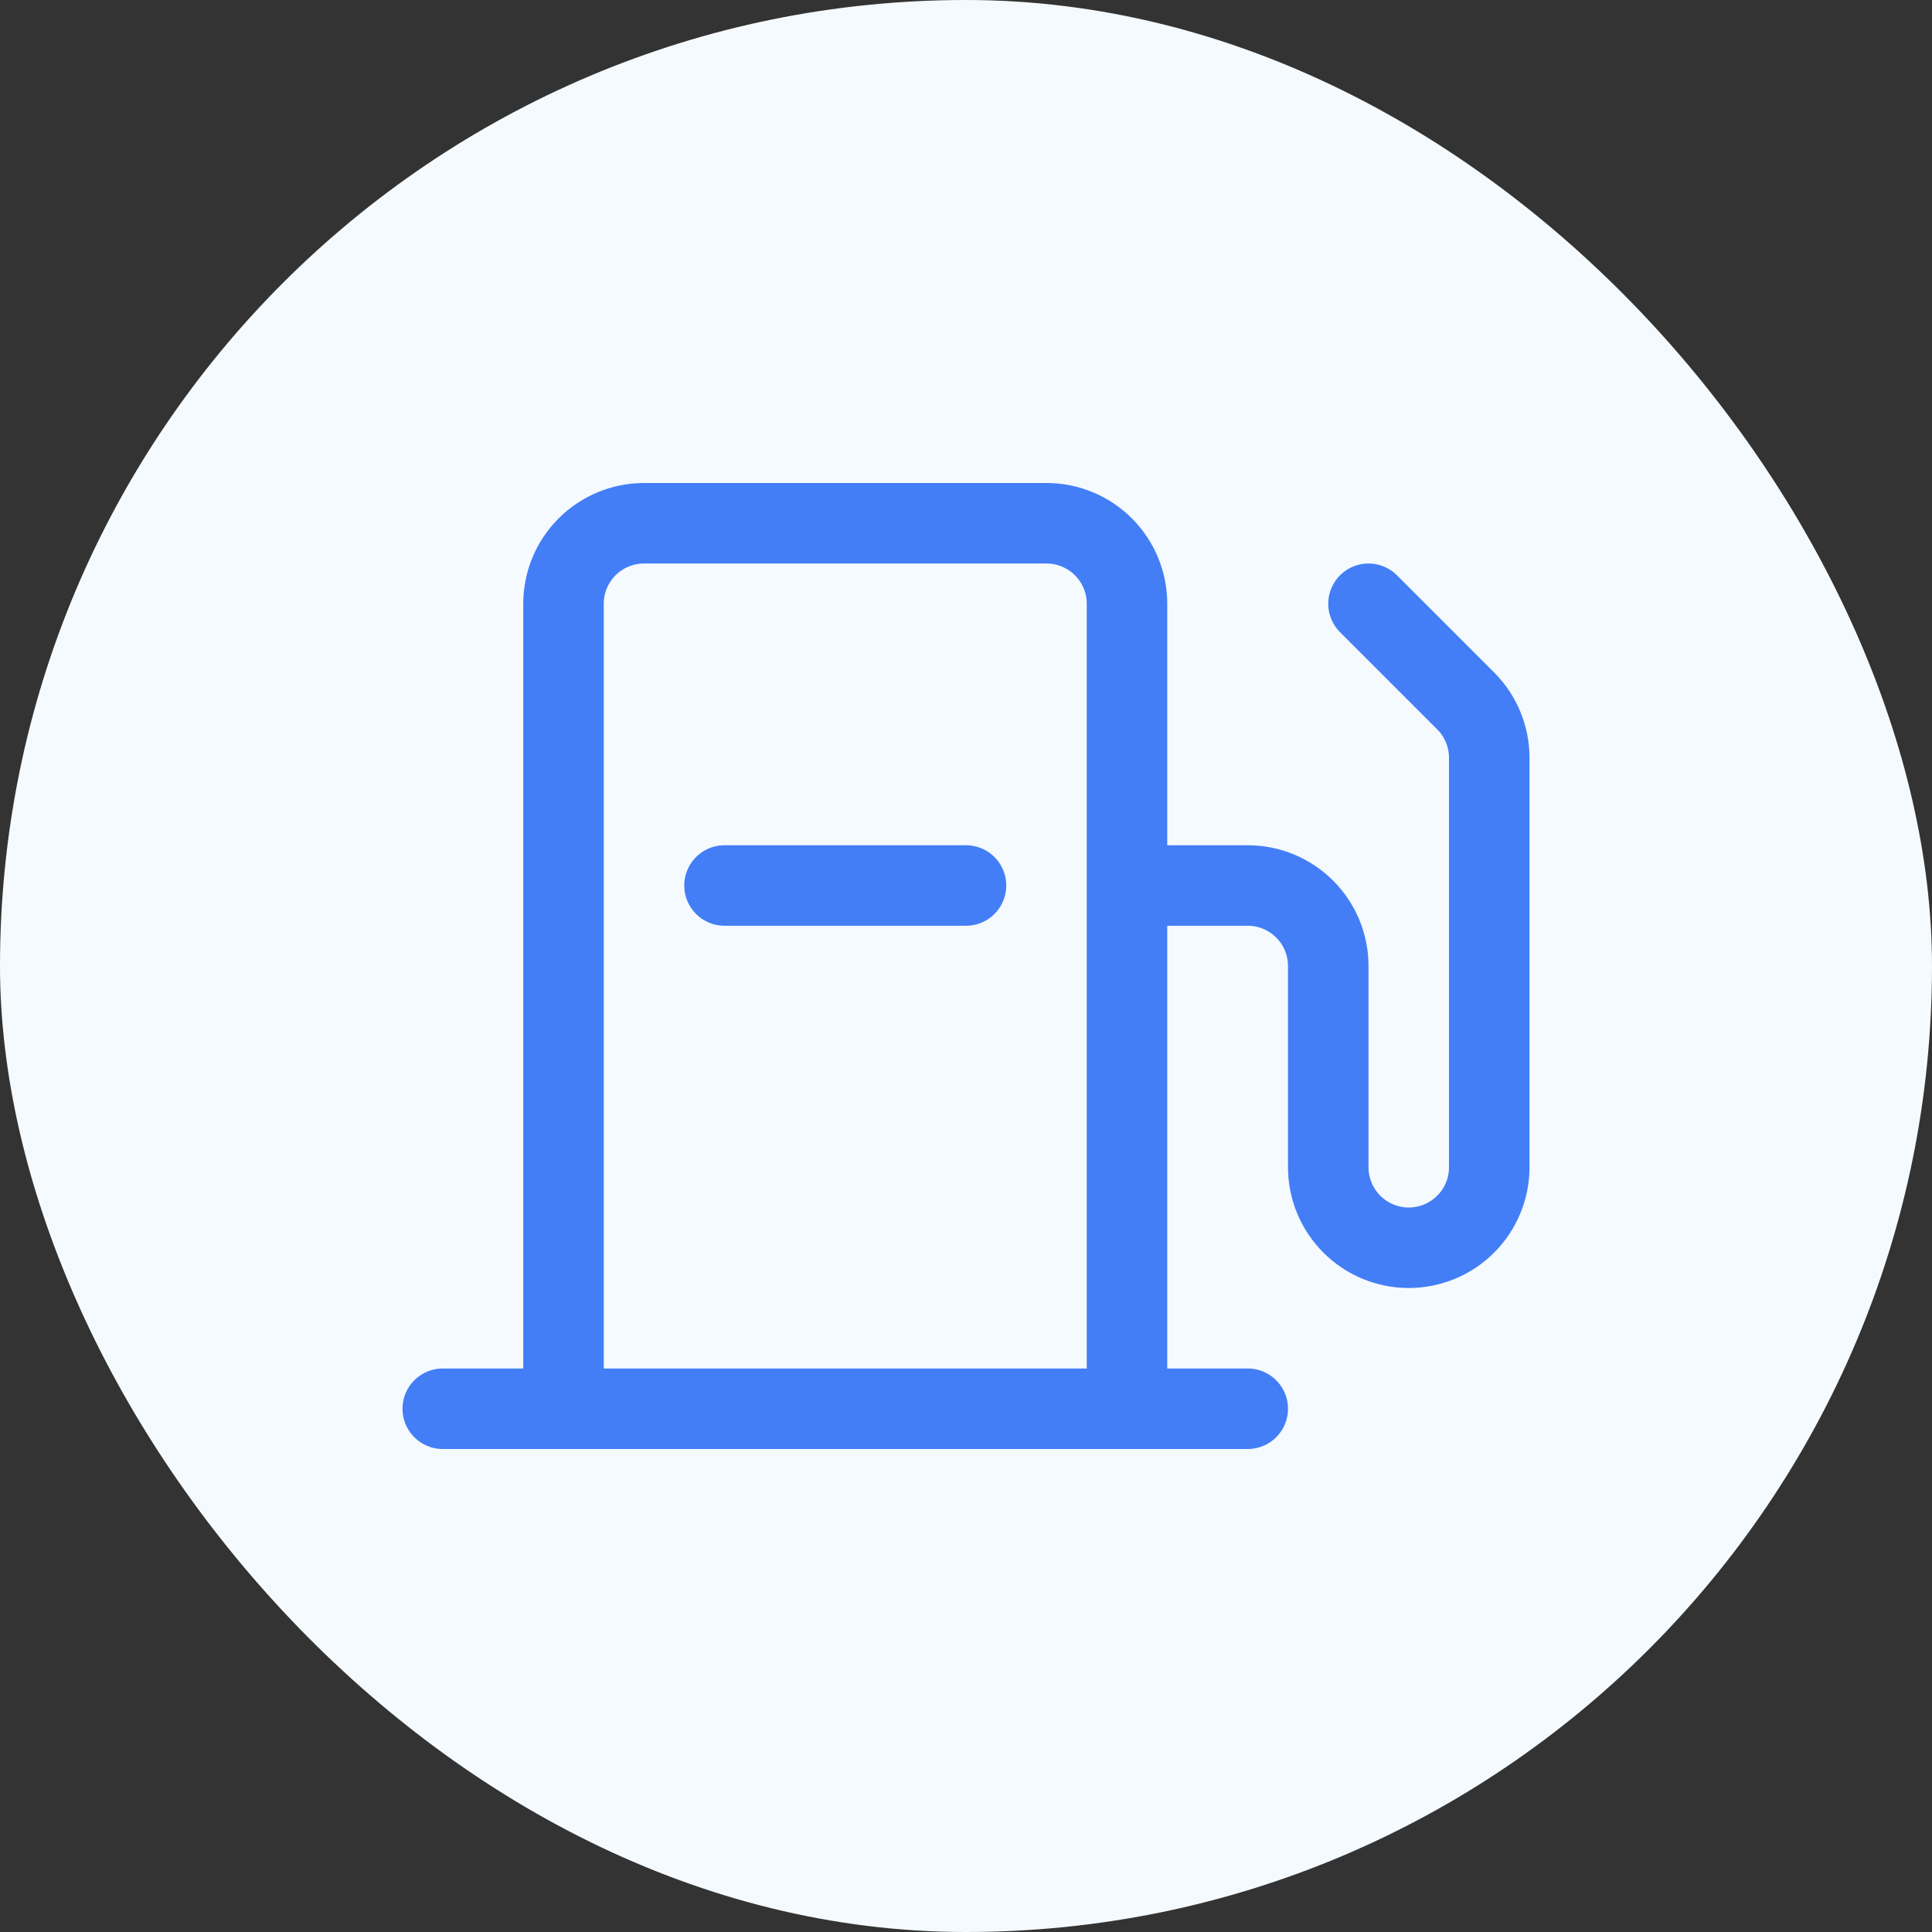 <svg width="48" height="48" viewBox="0 0 48 48" fill="none" xmlns="http://www.w3.org/2000/svg">
<rect x="0" y="0" width="48" height="48" fill="#333333" stroke="none"/>
<rect width="48" height="48" rx="24" fill="#F5FAFF"/>
<path d="M14 35V15C14 14.47 14.211 13.961 14.586 13.586C14.961 13.211 15.47 13 16 13H26C26.53 13 27.039 13.211 27.414 13.586C27.789 13.961 28 14.47 28 15V35M11 35H31M28 22H31C31.53 22 32.039 22.211 32.414 22.586C32.789 22.961 33 23.47 33 24V29C33 29.53 33.211 30.039 33.586 30.414C33.961 30.789 34.47 31 35 31C35.53 31 36.039 30.789 36.414 30.414C36.789 30.039 37 29.53 37 29V18.829C37 18.566 36.948 18.306 36.848 18.063C36.747 17.82 36.6 17.599 36.414 17.414L34 15M24 22H18" stroke="#437EF7" stroke-width="2" stroke-linecap="round"/>
</svg>
